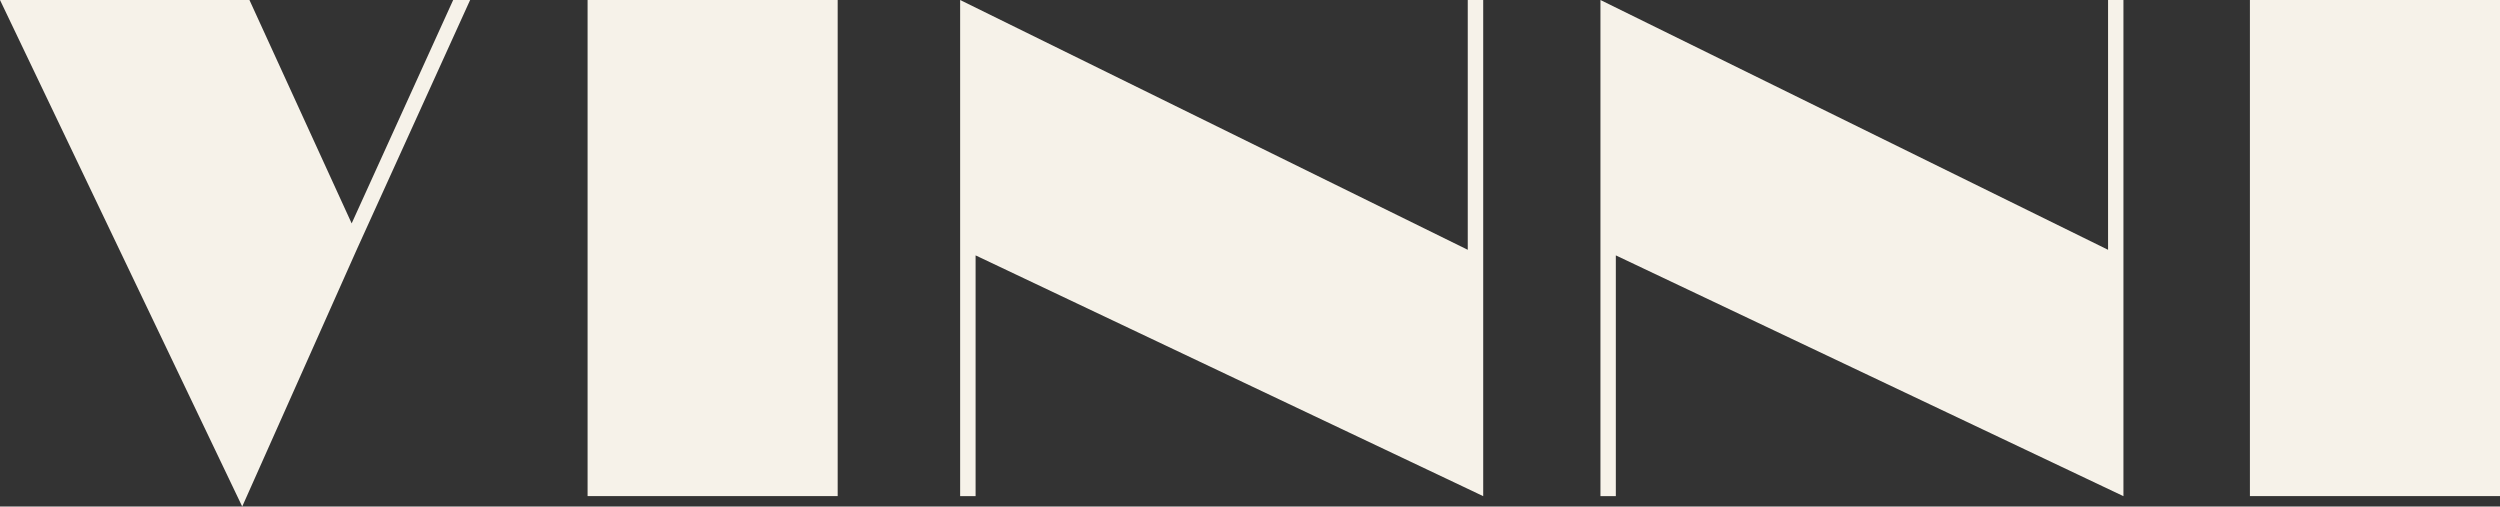 <?xml version="1.0" encoding="UTF-8"?>
<svg id="uuid-221624c2-d545-4068-8ccd-201f9e769832" data-name="Layer 2" xmlns="http://www.w3.org/2000/svg" viewBox="0 0 349.48 70.81">
  <rect x="0" y="0" width="349.48" height="70.81" fill="#333333" stroke="none"/>
  <g id="uuid-e9b4c80e-9119-40cc-bea4-cf7ed3a1b9da" data-name="uuid-a128dfee-2fb4-495b-bdbf-1b7ec6140089">
    <g id="uuid-f6c1b5d9-e0d7-499a-817c-27315c702940" data-name="uuid-27eca35f-ac19-42ce-92ed-0371553c1aee">
      <rect x="82.14" width="34.96" height="69.35" style="fill: #f6f2e9;"/>
      <rect x="314.52" width="34.96" height="69.35" style="fill: #f6f2e9;"/>
      <polygon points="205.18 0 205.18 34.92 134.22 0 134.22 34.68 134.22 69.36 136.38 69.36 136.38 35.7 205.18 68.33 205.18 68.33 207.34 69.36 207.34 35.99 207.34 0 205.18 0" style="fill: #f6f2e9;"/>
      <polygon points="65.72 0 63.35 0 49.16 31.23 34.87 0 0 0 33.86 70.81 49.91 34.8 65.72 0" style="fill: #f6f2e9;"/>
      <polygon points="294.69 0 294.69 34.92 223.73 0 223.73 34.68 223.73 69.36 225.88 69.36 225.88 35.7 296.84 69.36 296.84 35.99 296.84 0 294.69 0" style="fill: #f6f2e9;"/>
    </g>
  </g>
</svg>